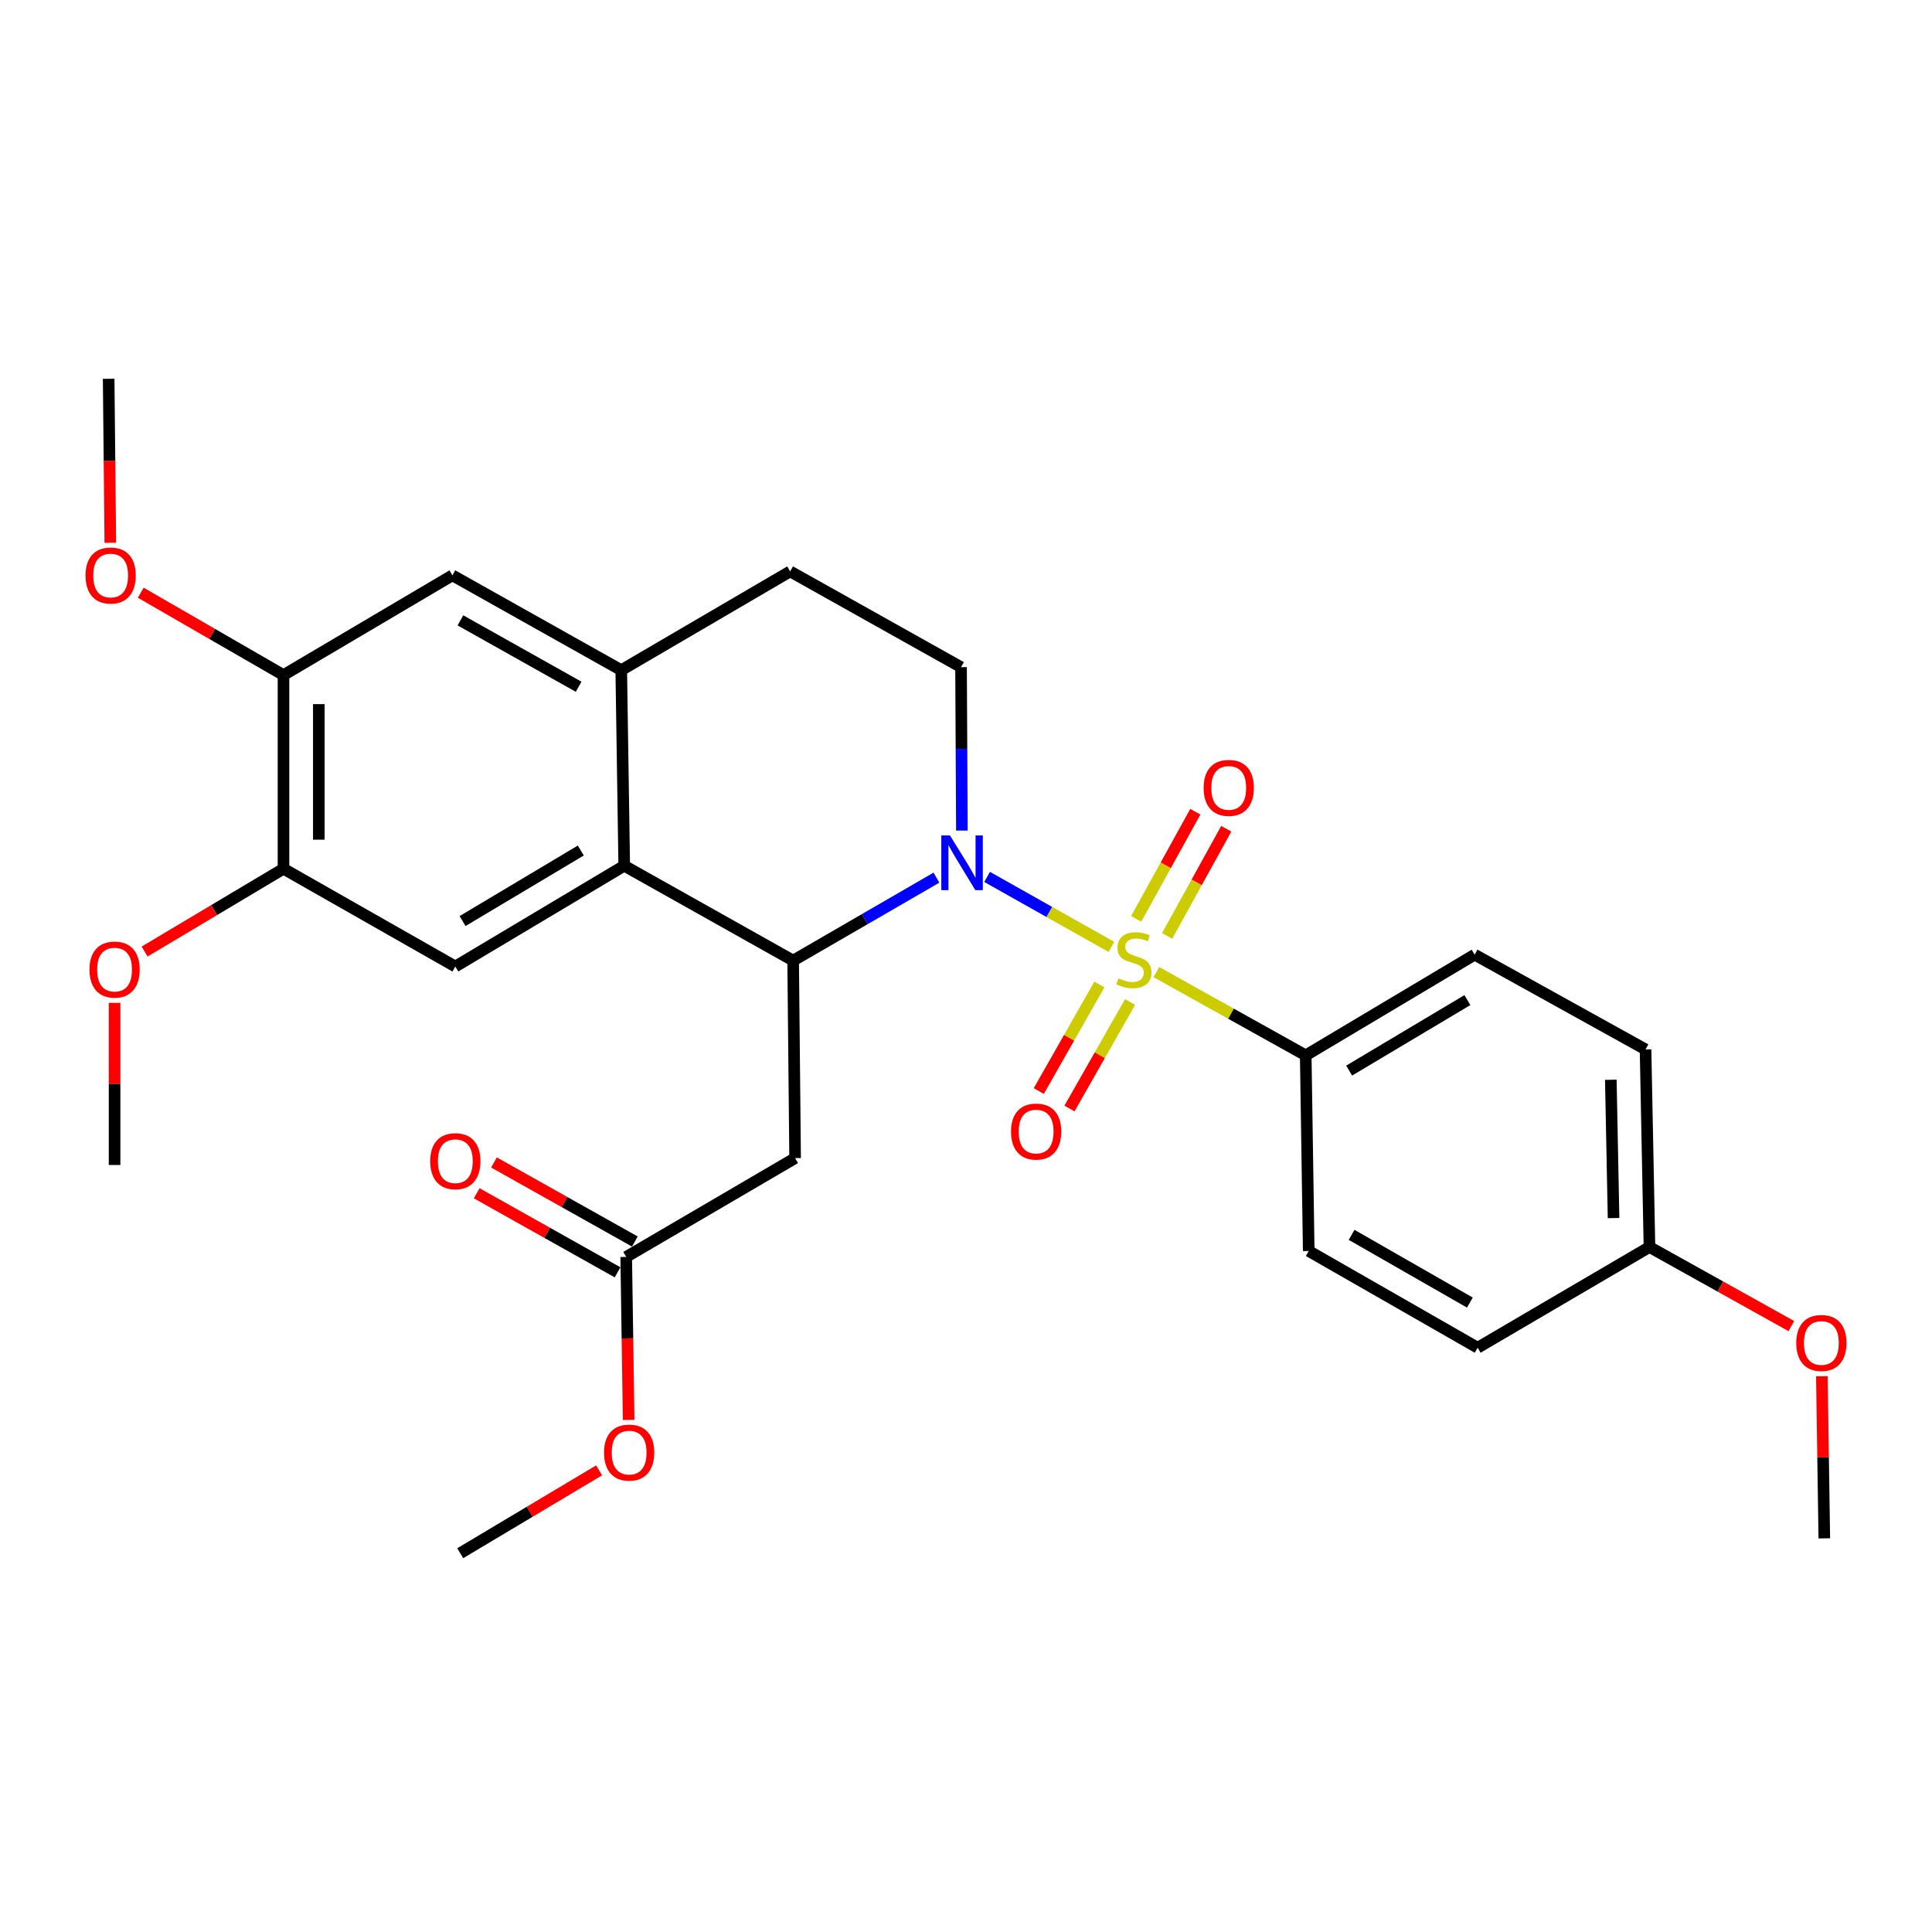 <?xml version='1.0' encoding='iso-8859-1'?>
<svg version='1.1' baseProfile='full'
              xmlns='http://www.w3.org/2000/svg'
                      xmlns:rdkit='http://www.rdkit.org/xml'
                      xmlns:xlink='http://www.w3.org/1999/xlink'
                  xml:space='preserve'
width='1000px' height='1000px' viewBox='0 0 1000 1000'>
<!-- END OF HEADER -->
<rect style='opacity:1.0;fill:#FFFFFF;stroke:none' width='1000' height='1000' x='0' y='0'> </rect>
<path class='bond-0' d='M 575.266,490.119 L 543.094,472.003' style='fill:none;fill-rule:evenodd;stroke:#CCCC00;stroke-width:6px;stroke-linecap:butt;stroke-linejoin:miter;stroke-opacity:1' />
<path class='bond-0' d='M 543.094,472.003 L 510.922,453.887' style='fill:none;fill-rule:evenodd;stroke:#0000FF;stroke-width:6px;stroke-linecap:butt;stroke-linejoin:miter;stroke-opacity:1' />
<path class='bond-6' d='M 598.523,503.149 L 637.182,524.699' style='fill:none;fill-rule:evenodd;stroke:#CCCC00;stroke-width:6px;stroke-linecap:butt;stroke-linejoin:miter;stroke-opacity:1' />
<path class='bond-6' d='M 637.182,524.699 L 675.841,546.249' style='fill:none;fill-rule:evenodd;stroke:#000000;stroke-width:6px;stroke-linecap:butt;stroke-linejoin:miter;stroke-opacity:1' />
<path class='bond-8' d='M 569.033,509.588 L 553.353,537.152' style='fill:none;fill-rule:evenodd;stroke:#CCCC00;stroke-width:6px;stroke-linecap:butt;stroke-linejoin:miter;stroke-opacity:1' />
<path class='bond-8' d='M 553.353,537.152 L 537.673,564.717' style='fill:none;fill-rule:evenodd;stroke:#FF0000;stroke-width:6px;stroke-linecap:butt;stroke-linejoin:miter;stroke-opacity:1' />
<path class='bond-8' d='M 584.923,518.626 L 569.242,546.191' style='fill:none;fill-rule:evenodd;stroke:#CCCC00;stroke-width:6px;stroke-linecap:butt;stroke-linejoin:miter;stroke-opacity:1' />
<path class='bond-8' d='M 569.242,546.191 L 553.562,573.756' style='fill:none;fill-rule:evenodd;stroke:#FF0000;stroke-width:6px;stroke-linecap:butt;stroke-linejoin:miter;stroke-opacity:1' />
<path class='bond-9' d='M 604.095,484.426 L 619.401,456.696' style='fill:none;fill-rule:evenodd;stroke:#CCCC00;stroke-width:6px;stroke-linecap:butt;stroke-linejoin:miter;stroke-opacity:1' />
<path class='bond-9' d='M 619.401,456.696 L 634.706,428.966' style='fill:none;fill-rule:evenodd;stroke:#FF0000;stroke-width:6px;stroke-linecap:butt;stroke-linejoin:miter;stroke-opacity:1' />
<path class='bond-9' d='M 588.091,475.592 L 603.396,447.862' style='fill:none;fill-rule:evenodd;stroke:#CCCC00;stroke-width:6px;stroke-linecap:butt;stroke-linejoin:miter;stroke-opacity:1' />
<path class='bond-9' d='M 603.396,447.862 L 618.702,420.132' style='fill:none;fill-rule:evenodd;stroke:#FF0000;stroke-width:6px;stroke-linecap:butt;stroke-linejoin:miter;stroke-opacity:1' />
<path class='bond-1' d='M 484.698,454.269 L 447.616,475.733' style='fill:none;fill-rule:evenodd;stroke:#0000FF;stroke-width:6px;stroke-linecap:butt;stroke-linejoin:miter;stroke-opacity:1' />
<path class='bond-1' d='M 447.616,475.733 L 410.533,497.197' style='fill:none;fill-rule:evenodd;stroke:#000000;stroke-width:6px;stroke-linecap:butt;stroke-linejoin:miter;stroke-opacity:1' />
<path class='bond-7' d='M 497.877,429.899 L 497.656,387.614' style='fill:none;fill-rule:evenodd;stroke:#0000FF;stroke-width:6px;stroke-linecap:butt;stroke-linejoin:miter;stroke-opacity:1' />
<path class='bond-7' d='M 497.656,387.614 L 497.436,345.328' style='fill:none;fill-rule:evenodd;stroke:#000000;stroke-width:6px;stroke-linecap:butt;stroke-linejoin:miter;stroke-opacity:1' />
<path class='bond-2' d='M 410.533,497.197 L 323.102,448.104' style='fill:none;fill-rule:evenodd;stroke:#000000;stroke-width:6px;stroke-linecap:butt;stroke-linejoin:miter;stroke-opacity:1' />
<path class='bond-3' d='M 410.533,497.197 L 411.549,599.435' style='fill:none;fill-rule:evenodd;stroke:#000000;stroke-width:6px;stroke-linecap:butt;stroke-linejoin:miter;stroke-opacity:1' />
<path class='bond-5' d='M 323.102,448.104 L 235.672,500.264' style='fill:none;fill-rule:evenodd;stroke:#000000;stroke-width:6px;stroke-linecap:butt;stroke-linejoin:miter;stroke-opacity:1' />
<path class='bond-5' d='M 300.622,440.229 L 239.421,476.741' style='fill:none;fill-rule:evenodd;stroke:#000000;stroke-width:6px;stroke-linecap:butt;stroke-linejoin:miter;stroke-opacity:1' />
<path class='bond-30' d='M 323.102,448.104 L 321.559,346.882' style='fill:none;fill-rule:evenodd;stroke:#000000;stroke-width:6px;stroke-linecap:butt;stroke-linejoin:miter;stroke-opacity:1' />
<path class='bond-12' d='M 411.549,599.435 L 324.128,650.579' style='fill:none;fill-rule:evenodd;stroke:#000000;stroke-width:6px;stroke-linecap:butt;stroke-linejoin:miter;stroke-opacity:1' />
<path class='bond-4' d='M 321.559,346.882 L 408.979,295.758' style='fill:none;fill-rule:evenodd;stroke:#000000;stroke-width:6px;stroke-linecap:butt;stroke-linejoin:miter;stroke-opacity:1' />
<path class='bond-11' d='M 321.559,346.882 L 234.158,297.799' style='fill:none;fill-rule:evenodd;stroke:#000000;stroke-width:6px;stroke-linecap:butt;stroke-linejoin:miter;stroke-opacity:1' />
<path class='bond-11' d='M 299.498,355.458 L 238.317,321.101' style='fill:none;fill-rule:evenodd;stroke:#000000;stroke-width:6px;stroke-linecap:butt;stroke-linejoin:miter;stroke-opacity:1' />
<path class='bond-10' d='M 235.672,500.264 L 146.738,449.658' style='fill:none;fill-rule:evenodd;stroke:#000000;stroke-width:6px;stroke-linecap:butt;stroke-linejoin:miter;stroke-opacity:1' />
<path class='bond-16' d='M 675.841,546.249 L 763.272,494.13' style='fill:none;fill-rule:evenodd;stroke:#000000;stroke-width:6px;stroke-linecap:butt;stroke-linejoin:miter;stroke-opacity:1' />
<path class='bond-16' d='M 698.316,554.133 L 759.518,517.65' style='fill:none;fill-rule:evenodd;stroke:#000000;stroke-width:6px;stroke-linecap:butt;stroke-linejoin:miter;stroke-opacity:1' />
<path class='bond-17' d='M 675.841,546.249 L 677.395,647.512' style='fill:none;fill-rule:evenodd;stroke:#000000;stroke-width:6px;stroke-linecap:butt;stroke-linejoin:miter;stroke-opacity:1' />
<path class='bond-14' d='M 497.436,345.328 L 408.979,295.758' style='fill:none;fill-rule:evenodd;stroke:#000000;stroke-width:6px;stroke-linecap:butt;stroke-linejoin:miter;stroke-opacity:1' />
<path class='bond-19' d='M 146.738,449.658 L 110.795,471.084' style='fill:none;fill-rule:evenodd;stroke:#000000;stroke-width:6px;stroke-linecap:butt;stroke-linejoin:miter;stroke-opacity:1' />
<path class='bond-19' d='M 110.795,471.084 L 74.852,492.511' style='fill:none;fill-rule:evenodd;stroke:#FF0000;stroke-width:6px;stroke-linecap:butt;stroke-linejoin:miter;stroke-opacity:1' />
<path class='bond-31' d='M 146.738,449.658 L 146.738,349.421' style='fill:none;fill-rule:evenodd;stroke:#000000;stroke-width:6px;stroke-linecap:butt;stroke-linejoin:miter;stroke-opacity:1' />
<path class='bond-31' d='M 165.018,434.622 L 165.018,364.456' style='fill:none;fill-rule:evenodd;stroke:#000000;stroke-width:6px;stroke-linecap:butt;stroke-linejoin:miter;stroke-opacity:1' />
<path class='bond-13' d='M 234.158,297.799 L 146.738,349.421' style='fill:none;fill-rule:evenodd;stroke:#000000;stroke-width:6px;stroke-linecap:butt;stroke-linejoin:miter;stroke-opacity:1' />
<path class='bond-15' d='M 328.601,642.608 L 292.14,622.151' style='fill:none;fill-rule:evenodd;stroke:#000000;stroke-width:6px;stroke-linecap:butt;stroke-linejoin:miter;stroke-opacity:1' />
<path class='bond-15' d='M 292.14,622.151 L 255.68,601.694' style='fill:none;fill-rule:evenodd;stroke:#FF0000;stroke-width:6px;stroke-linecap:butt;stroke-linejoin:miter;stroke-opacity:1' />
<path class='bond-15' d='M 319.656,658.55 L 283.195,638.093' style='fill:none;fill-rule:evenodd;stroke:#000000;stroke-width:6px;stroke-linecap:butt;stroke-linejoin:miter;stroke-opacity:1' />
<path class='bond-15' d='M 283.195,638.093 L 246.735,617.636' style='fill:none;fill-rule:evenodd;stroke:#FF0000;stroke-width:6px;stroke-linecap:butt;stroke-linejoin:miter;stroke-opacity:1' />
<path class='bond-21' d='M 324.128,650.579 L 324.759,692.755' style='fill:none;fill-rule:evenodd;stroke:#000000;stroke-width:6px;stroke-linecap:butt;stroke-linejoin:miter;stroke-opacity:1' />
<path class='bond-21' d='M 324.759,692.755 L 325.389,734.931' style='fill:none;fill-rule:evenodd;stroke:#FF0000;stroke-width:6px;stroke-linecap:butt;stroke-linejoin:miter;stroke-opacity:1' />
<path class='bond-20' d='M 146.738,349.421 L 109.793,328.105' style='fill:none;fill-rule:evenodd;stroke:#000000;stroke-width:6px;stroke-linecap:butt;stroke-linejoin:miter;stroke-opacity:1' />
<path class='bond-20' d='M 109.793,328.105 L 72.848,306.79' style='fill:none;fill-rule:evenodd;stroke:#FF0000;stroke-width:6px;stroke-linecap:butt;stroke-linejoin:miter;stroke-opacity:1' />
<path class='bond-22' d='M 763.272,494.13 L 851.729,543.182' style='fill:none;fill-rule:evenodd;stroke:#000000;stroke-width:6px;stroke-linecap:butt;stroke-linejoin:miter;stroke-opacity:1' />
<path class='bond-23' d='M 677.395,647.512 L 764.826,697.58' style='fill:none;fill-rule:evenodd;stroke:#000000;stroke-width:6px;stroke-linecap:butt;stroke-linejoin:miter;stroke-opacity:1' />
<path class='bond-23' d='M 699.594,639.159 L 760.796,674.206' style='fill:none;fill-rule:evenodd;stroke:#000000;stroke-width:6px;stroke-linecap:butt;stroke-linejoin:miter;stroke-opacity:1' />
<path class='bond-18' d='M 853.76,645.45 L 764.826,697.58' style='fill:none;fill-rule:evenodd;stroke:#000000;stroke-width:6px;stroke-linecap:butt;stroke-linejoin:miter;stroke-opacity:1' />
<path class='bond-24' d='M 853.76,645.45 L 890.474,665.913' style='fill:none;fill-rule:evenodd;stroke:#000000;stroke-width:6px;stroke-linecap:butt;stroke-linejoin:miter;stroke-opacity:1' />
<path class='bond-24' d='M 890.474,665.913 L 927.188,686.376' style='fill:none;fill-rule:evenodd;stroke:#FF0000;stroke-width:6px;stroke-linecap:butt;stroke-linejoin:miter;stroke-opacity:1' />
<path class='bond-29' d='M 853.76,645.45 L 851.729,543.182' style='fill:none;fill-rule:evenodd;stroke:#000000;stroke-width:6px;stroke-linecap:butt;stroke-linejoin:miter;stroke-opacity:1' />
<path class='bond-29' d='M 835.178,630.473 L 833.757,558.885' style='fill:none;fill-rule:evenodd;stroke:#000000;stroke-width:6px;stroke-linecap:butt;stroke-linejoin:miter;stroke-opacity:1' />
<path class='bond-25' d='M 59.307,519.068 L 59.307,561.034' style='fill:none;fill-rule:evenodd;stroke:#FF0000;stroke-width:6px;stroke-linecap:butt;stroke-linejoin:miter;stroke-opacity:1' />
<path class='bond-25' d='M 59.307,561.034 L 59.307,602.999' style='fill:none;fill-rule:evenodd;stroke:#000000;stroke-width:6px;stroke-linecap:butt;stroke-linejoin:miter;stroke-opacity:1' />
<path class='bond-26' d='M 57.096,280.936 L 56.668,238.497' style='fill:none;fill-rule:evenodd;stroke:#FF0000;stroke-width:6px;stroke-linecap:butt;stroke-linejoin:miter;stroke-opacity:1' />
<path class='bond-26' d='M 56.668,238.497 L 56.24,196.059' style='fill:none;fill-rule:evenodd;stroke:#000000;stroke-width:6px;stroke-linecap:butt;stroke-linejoin:miter;stroke-opacity:1' />
<path class='bond-27' d='M 310.096,761.055 L 274.153,782.498' style='fill:none;fill-rule:evenodd;stroke:#FF0000;stroke-width:6px;stroke-linecap:butt;stroke-linejoin:miter;stroke-opacity:1' />
<path class='bond-27' d='M 274.153,782.498 L 238.211,803.941' style='fill:none;fill-rule:evenodd;stroke:#000000;stroke-width:6px;stroke-linecap:butt;stroke-linejoin:miter;stroke-opacity:1' />
<path class='bond-28' d='M 942.994,712.331 L 943.626,754.292' style='fill:none;fill-rule:evenodd;stroke:#FF0000;stroke-width:6px;stroke-linecap:butt;stroke-linejoin:miter;stroke-opacity:1' />
<path class='bond-28' d='M 943.626,754.292 L 944.258,796.253' style='fill:none;fill-rule:evenodd;stroke:#000000;stroke-width:6px;stroke-linecap:butt;stroke-linejoin:miter;stroke-opacity:1' />
<path  class='atom-0' d='M 578.898 506.389
Q 579.218 506.509, 580.538 507.069
Q 581.858 507.629, 583.298 507.989
Q 584.778 508.309, 586.218 508.309
Q 588.898 508.309, 590.458 507.029
Q 592.018 505.709, 592.018 503.429
Q 592.018 501.869, 591.218 500.909
Q 590.458 499.949, 589.258 499.429
Q 588.058 498.909, 586.058 498.309
Q 583.538 497.549, 582.018 496.829
Q 580.538 496.109, 579.458 494.589
Q 578.418 493.069, 578.418 490.509
Q 578.418 486.949, 580.818 484.749
Q 583.258 482.549, 588.058 482.549
Q 591.338 482.549, 595.058 484.109
L 594.138 487.189
Q 590.738 485.789, 588.178 485.789
Q 585.418 485.789, 583.898 486.949
Q 582.378 488.069, 582.418 490.029
Q 582.418 491.549, 583.178 492.469
Q 583.978 493.389, 585.098 493.909
Q 586.258 494.429, 588.178 495.029
Q 590.738 495.829, 592.258 496.629
Q 593.778 497.429, 594.858 499.069
Q 595.978 500.669, 595.978 503.429
Q 595.978 507.349, 593.338 509.469
Q 590.738 511.549, 586.378 511.549
Q 583.858 511.549, 581.938 510.989
Q 580.058 510.469, 577.818 509.549
L 578.898 506.389
' fill='#CCCC00'/>
<path  class='atom-1' d='M 491.704 432.431
L 500.984 447.431
Q 501.904 448.911, 503.384 451.591
Q 504.864 454.271, 504.944 454.431
L 504.944 432.431
L 508.704 432.431
L 508.704 460.751
L 504.824 460.751
L 494.864 444.351
Q 493.704 442.431, 492.464 440.231
Q 491.264 438.031, 490.904 437.351
L 490.904 460.751
L 487.224 460.751
L 487.224 432.431
L 491.704 432.431
' fill='#0000FF'/>
<path  class='atom-9' d='M 523.302 585.693
Q 523.302 578.893, 526.662 575.093
Q 530.022 571.293, 536.302 571.293
Q 542.582 571.293, 545.942 575.093
Q 549.302 578.893, 549.302 585.693
Q 549.302 592.573, 545.902 596.493
Q 542.502 600.373, 536.302 600.373
Q 530.062 600.373, 526.662 596.493
Q 523.302 592.613, 523.302 585.693
M 536.302 597.173
Q 540.622 597.173, 542.942 594.293
Q 545.302 591.373, 545.302 585.693
Q 545.302 580.133, 542.942 577.333
Q 540.622 574.493, 536.302 574.493
Q 531.982 574.493, 529.622 577.293
Q 527.302 580.093, 527.302 585.693
Q 527.302 591.413, 529.622 594.293
Q 531.982 597.173, 536.302 597.173
' fill='#FF0000'/>
<path  class='atom-10' d='M 622.99 407.805
Q 622.99 401.005, 626.35 397.205
Q 629.71 393.405, 635.99 393.405
Q 642.27 393.405, 645.63 397.205
Q 648.99 401.005, 648.99 407.805
Q 648.99 414.685, 645.59 418.605
Q 642.19 422.485, 635.99 422.485
Q 629.75 422.485, 626.35 418.605
Q 622.99 414.725, 622.99 407.805
M 635.99 419.285
Q 640.31 419.285, 642.63 416.405
Q 644.99 413.485, 644.99 407.805
Q 644.99 402.245, 642.63 399.445
Q 640.31 396.605, 635.99 396.605
Q 631.67 396.605, 629.31 399.405
Q 626.99 402.205, 626.99 407.805
Q 626.99 413.525, 629.31 416.405
Q 631.67 419.285, 635.99 419.285
' fill='#FF0000'/>
<path  class='atom-16' d='M 222.672 601.028
Q 222.672 594.228, 226.032 590.428
Q 229.392 586.628, 235.672 586.628
Q 241.952 586.628, 245.312 590.428
Q 248.672 594.228, 248.672 601.028
Q 248.672 607.908, 245.272 611.828
Q 241.872 615.708, 235.672 615.708
Q 229.432 615.708, 226.032 611.828
Q 222.672 607.948, 222.672 601.028
M 235.672 612.508
Q 239.992 612.508, 242.312 609.628
Q 244.672 606.708, 244.672 601.028
Q 244.672 595.468, 242.312 592.668
Q 239.992 589.828, 235.672 589.828
Q 231.352 589.828, 228.992 592.628
Q 226.672 595.428, 226.672 601.028
Q 226.672 606.748, 228.992 609.628
Q 231.352 612.508, 235.672 612.508
' fill='#FF0000'/>
<path  class='atom-20' d='M 46.307 501.857
Q 46.307 495.057, 49.667 491.257
Q 53.027 487.457, 59.307 487.457
Q 65.587 487.457, 68.947 491.257
Q 72.307 495.057, 72.307 501.857
Q 72.307 508.737, 68.907 512.657
Q 65.507 516.537, 59.307 516.537
Q 53.067 516.537, 49.667 512.657
Q 46.307 508.777, 46.307 501.857
M 59.307 513.337
Q 63.627 513.337, 65.947 510.457
Q 68.307 507.537, 68.307 501.857
Q 68.307 496.297, 65.947 493.497
Q 63.627 490.657, 59.307 490.657
Q 54.987 490.657, 52.627 493.457
Q 50.307 496.257, 50.307 501.857
Q 50.307 507.577, 52.627 510.457
Q 54.987 513.337, 59.307 513.337
' fill='#FF0000'/>
<path  class='atom-21' d='M 44.266 297.879
Q 44.266 291.079, 47.626 287.279
Q 50.986 283.479, 57.266 283.479
Q 63.546 283.479, 66.906 287.279
Q 70.266 291.079, 70.266 297.879
Q 70.266 304.759, 66.866 308.679
Q 63.466 312.559, 57.266 312.559
Q 51.026 312.559, 47.626 308.679
Q 44.266 304.799, 44.266 297.879
M 57.266 309.359
Q 61.586 309.359, 63.906 306.479
Q 66.266 303.559, 66.266 297.879
Q 66.266 292.319, 63.906 289.519
Q 61.586 286.679, 57.266 286.679
Q 52.946 286.679, 50.586 289.479
Q 48.266 292.279, 48.266 297.879
Q 48.266 303.599, 50.586 306.479
Q 52.946 309.359, 57.266 309.359
' fill='#FF0000'/>
<path  class='atom-22' d='M 312.641 751.861
Q 312.641 745.061, 316.001 741.261
Q 319.361 737.461, 325.641 737.461
Q 331.921 737.461, 335.281 741.261
Q 338.641 745.061, 338.641 751.861
Q 338.641 758.741, 335.241 762.661
Q 331.841 766.541, 325.641 766.541
Q 319.401 766.541, 316.001 762.661
Q 312.641 758.781, 312.641 751.861
M 325.641 763.341
Q 329.961 763.341, 332.281 760.461
Q 334.641 757.541, 334.641 751.861
Q 334.641 746.301, 332.281 743.501
Q 329.961 740.661, 325.641 740.661
Q 321.321 740.661, 318.961 743.461
Q 316.641 746.261, 316.641 751.861
Q 316.641 757.581, 318.961 760.461
Q 321.321 763.341, 325.641 763.341
' fill='#FF0000'/>
<path  class='atom-25' d='M 929.734 695.121
Q 929.734 688.321, 933.094 684.521
Q 936.454 680.721, 942.734 680.721
Q 949.014 680.721, 952.374 684.521
Q 955.734 688.321, 955.734 695.121
Q 955.734 702.001, 952.334 705.921
Q 948.934 709.801, 942.734 709.801
Q 936.494 709.801, 933.094 705.921
Q 929.734 702.041, 929.734 695.121
M 942.734 706.601
Q 947.054 706.601, 949.374 703.721
Q 951.734 700.801, 951.734 695.121
Q 951.734 689.561, 949.374 686.761
Q 947.054 683.921, 942.734 683.921
Q 938.414 683.921, 936.054 686.721
Q 933.734 689.521, 933.734 695.121
Q 933.734 700.841, 936.054 703.721
Q 938.414 706.601, 942.734 706.601
' fill='#FF0000'/>
</svg>
